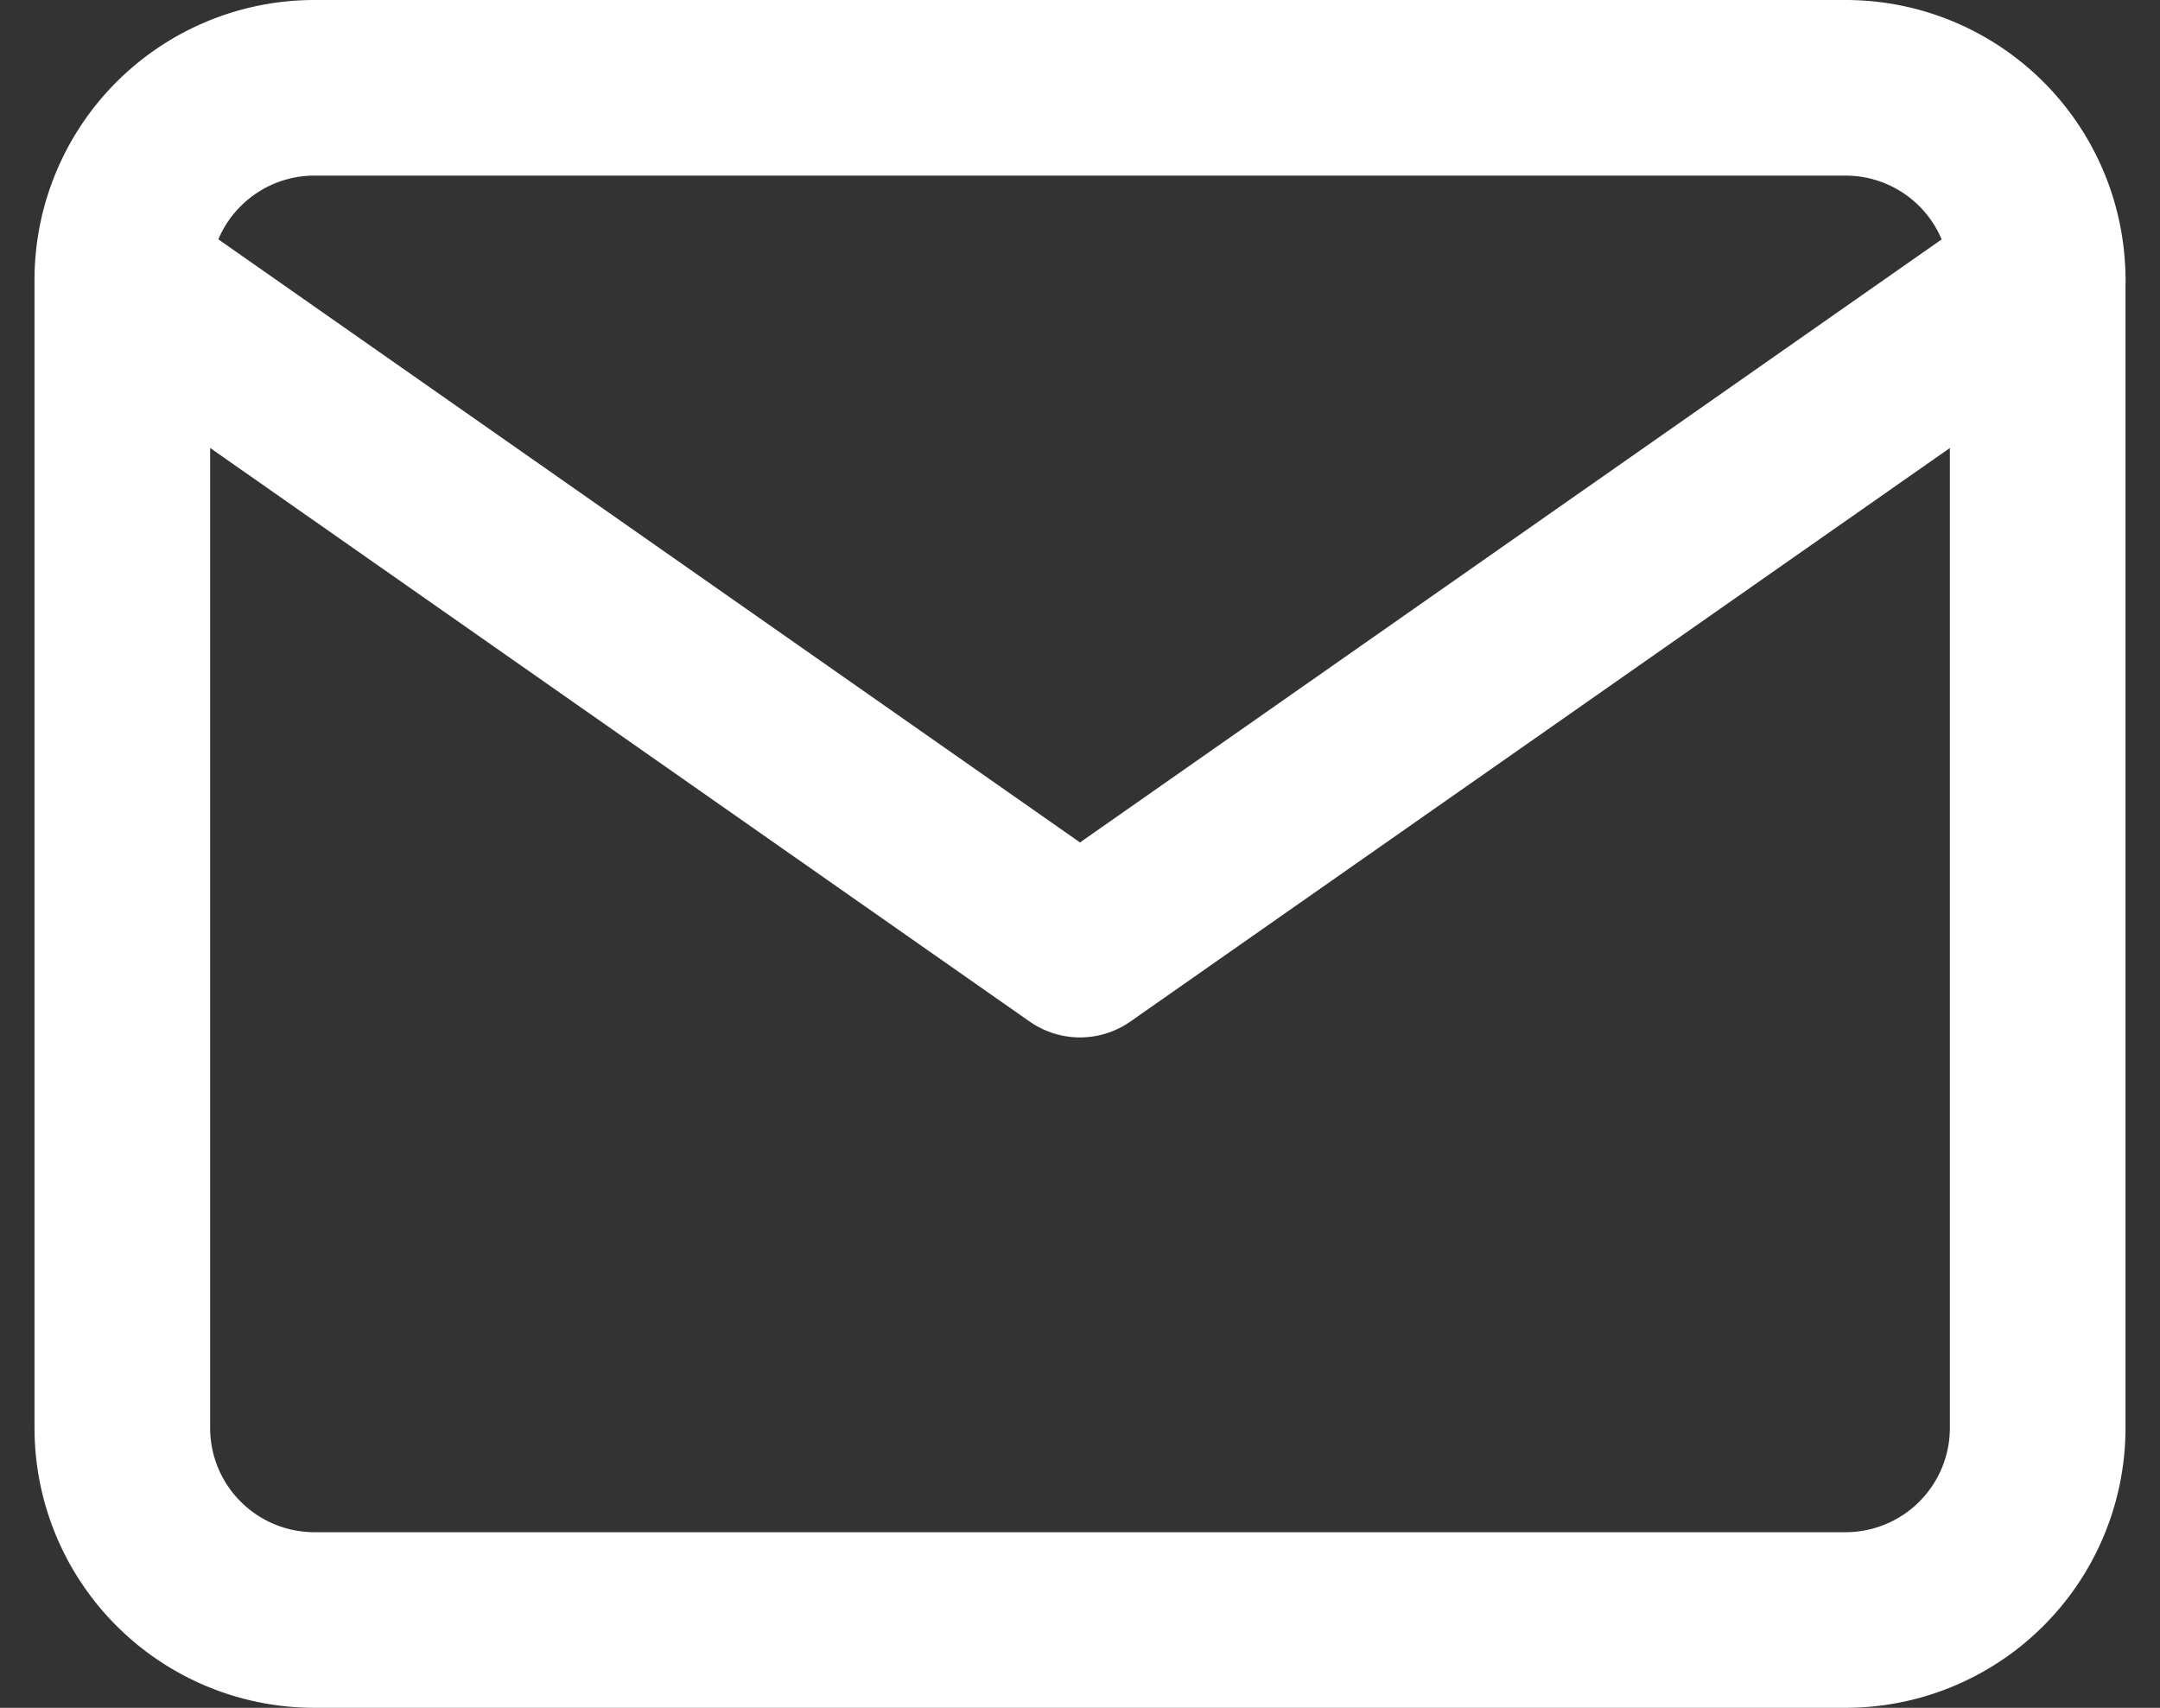<svg xmlns="http://www.w3.org/2000/svg" width="24.598" height="19.45" viewBox="0 0 24.598 19.45">
  <rect x="0" y="0" width="24.598" height="19.45" fill="#333333" stroke="none"/>
  <g id="Icon_feather-mail" data-name="Icon feather-mail" transform="translate(1.393 1)">
    <path id="Tracciato_214" data-name="Tracciato 214" d="M5.181,6h17.45a2.188,2.188,0,0,1,2.181,2.181V21.269a2.188,2.188,0,0,1-2.181,2.181H5.181A2.188,2.188,0,0,1,3,21.269V8.181A2.188,2.188,0,0,1,5.181,6Z" transform="translate(-3 -6)" fill="none" stroke="#fff" stroke-linecap="round" stroke-linejoin="round" stroke-width="2"/>
    <path id="Tracciato_215" data-name="Tracciato 215" d="M24.813,9,13.906,16.634,3,9" transform="translate(-3 -6.819)" fill="none" stroke="#fff" stroke-linecap="round" stroke-linejoin="round" stroke-width="2"/>
  </g>
</svg>

